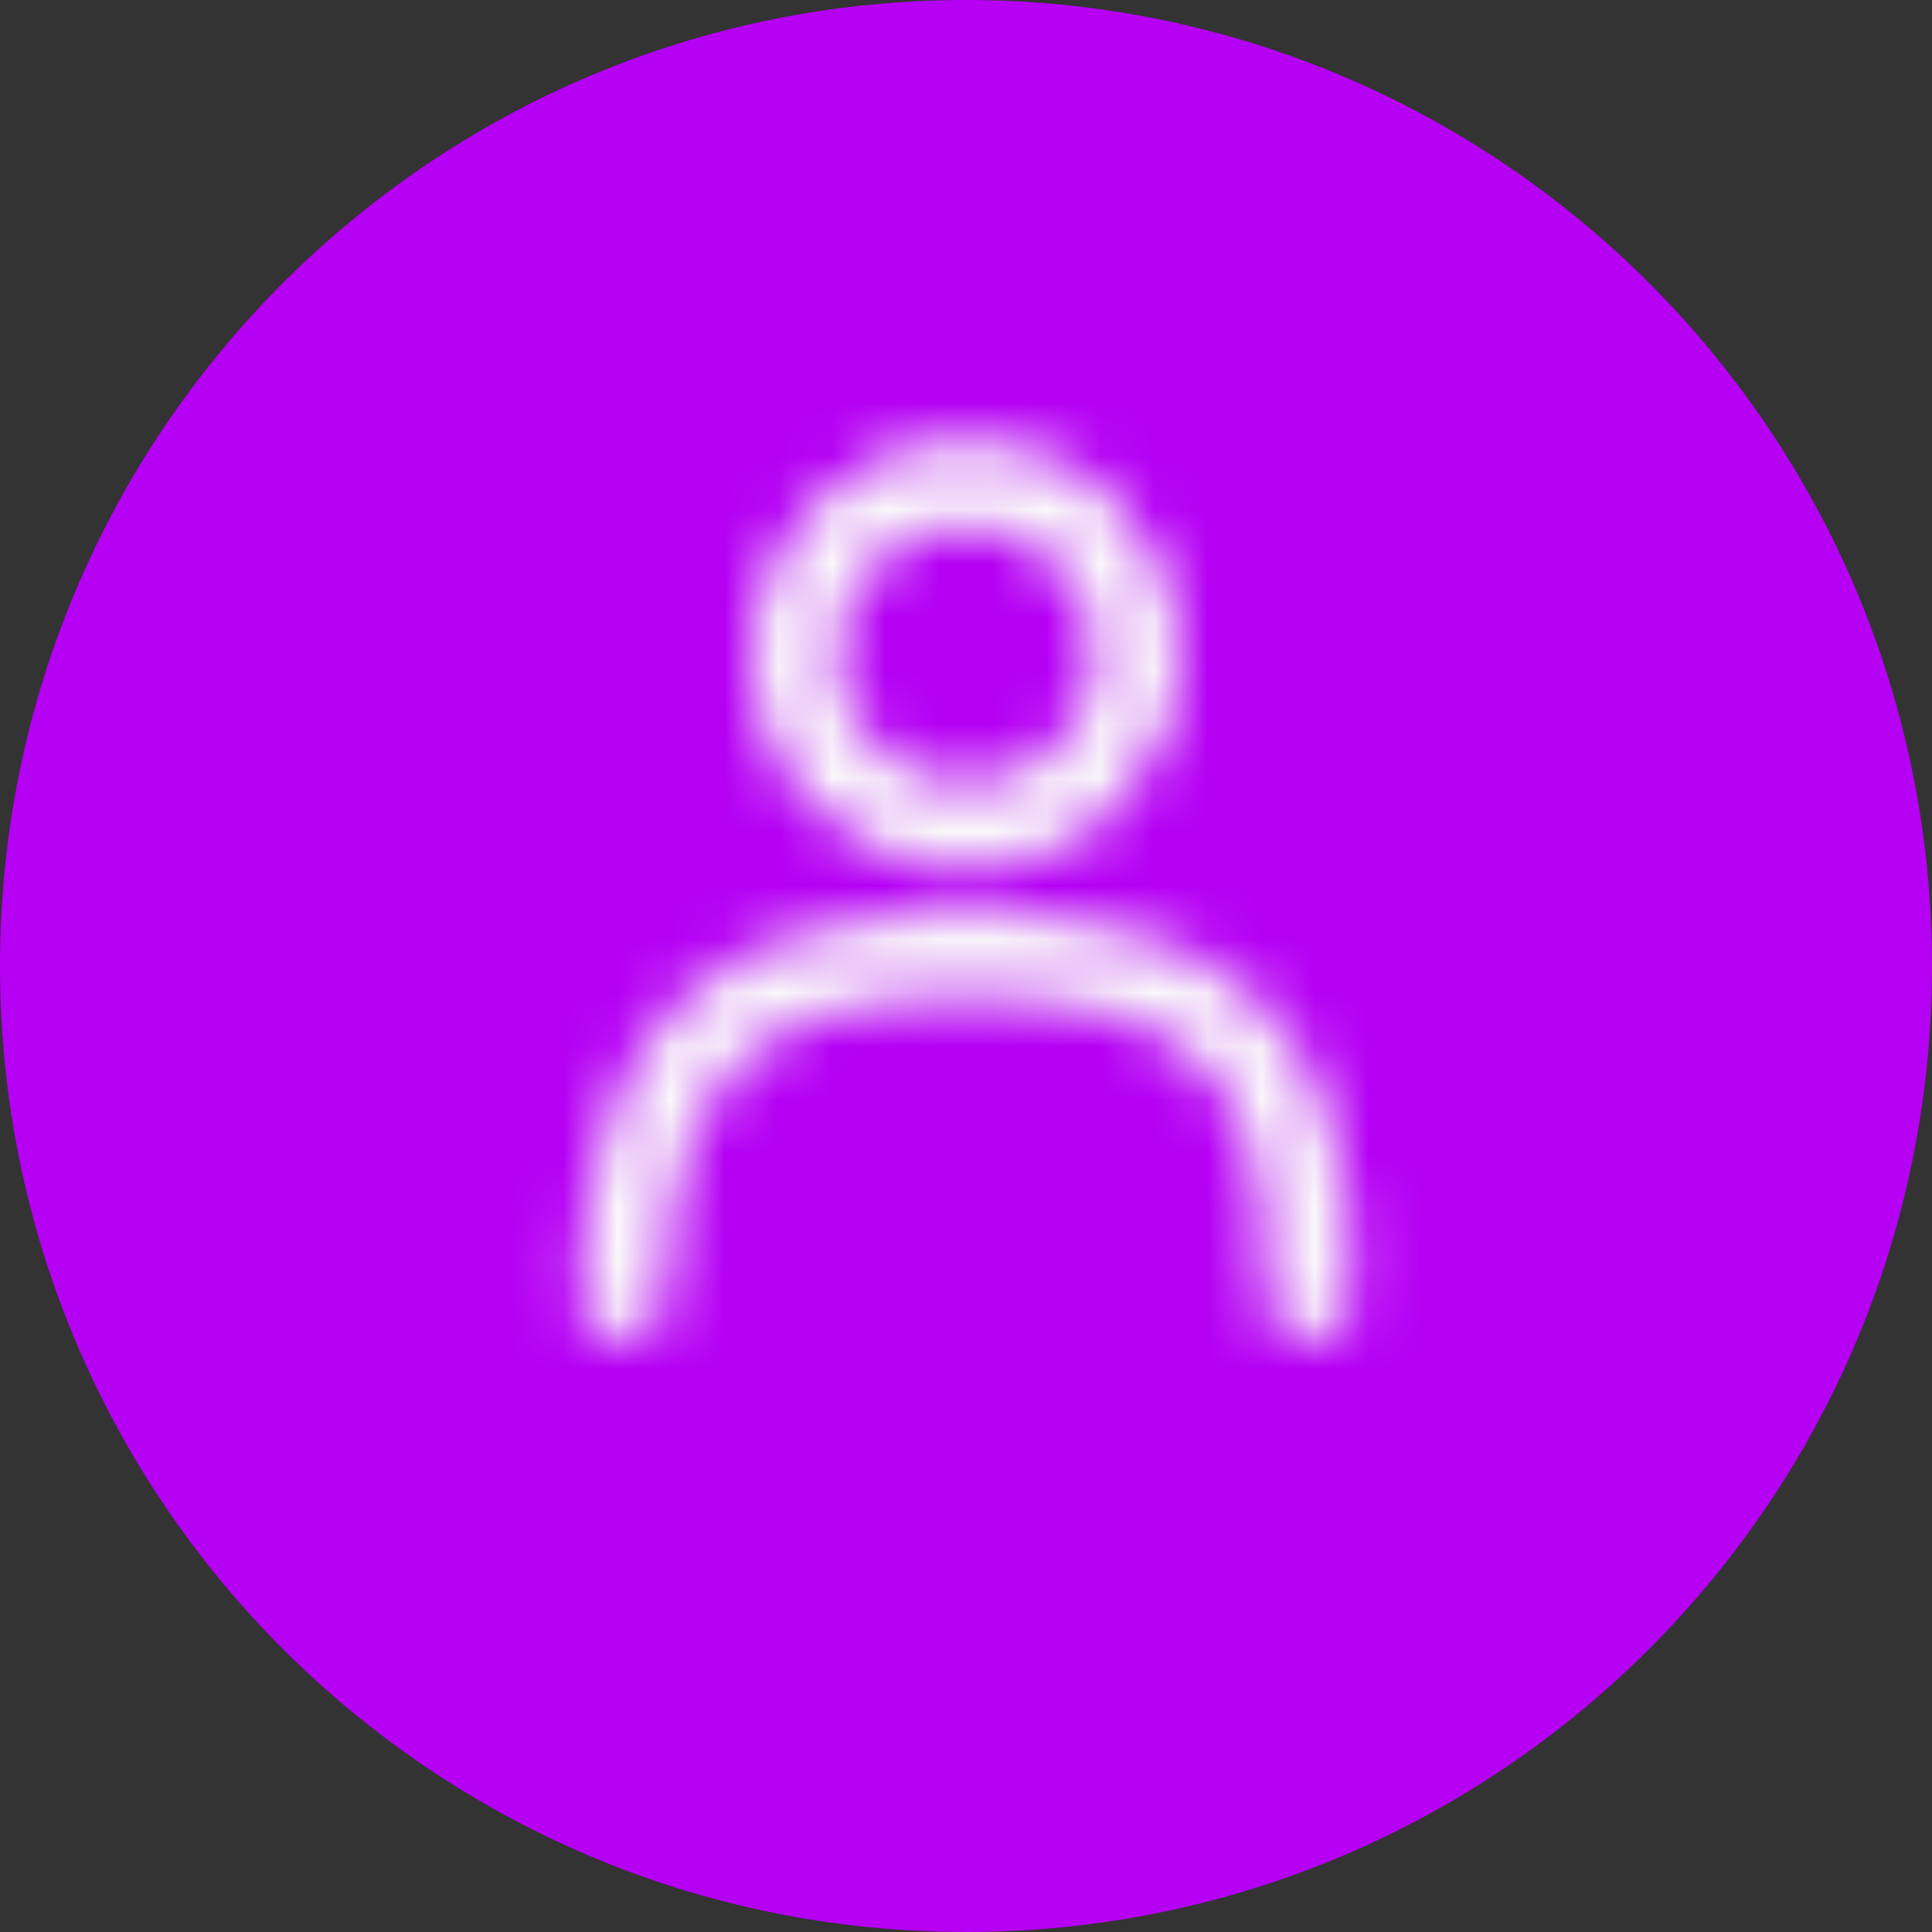 <?xml version="1.0" encoding="UTF-8"?> <svg xmlns="http://www.w3.org/2000/svg" width="36" height="36" viewBox="0 0 36 36" fill="none"><rect x="0" y="0" width="36" height="36" fill="#333333" stroke="none"/> <path d="M18 36C27.941 36 36 27.941 36 18C36 8.059 27.941 0 18 0C8.059 0 0 8.059 0 18C0 27.941 8.059 36 18 36Z" fill="#B500F4"></path> <mask id="mask0_2055_9304" style="mask-type:luminance" maskUnits="userSpaceOnUse" x="10" y="8" width="16" height="17"> <path fill-rule="evenodd" clip-rule="evenodd" d="M17.997 16.199C15.788 16.199 13.997 14.408 13.997 12.199C13.997 9.99 15.788 8.199 17.997 8.199C20.206 8.199 21.997 9.99 21.997 12.199C21.997 14.408 20.206 16.199 17.997 16.199ZM17.997 14.599C19.322 14.599 20.397 13.525 20.397 12.199C20.397 10.874 19.322 9.799 17.997 9.799C16.671 9.799 15.597 10.874 15.597 12.199C15.597 13.525 16.671 14.599 17.997 14.599ZM11.579 24.999C12.021 25.009 12.387 24.659 12.397 24.217C12.495 19.829 14.299 18.599 17.997 18.599C21.901 18.599 23.691 19.814 23.593 24.181C23.583 24.623 23.933 24.989 24.375 24.999C24.817 25.009 25.183 24.659 25.193 24.217C25.31 18.985 22.835 16.999 17.997 16.999C13.376 16.999 10.914 18.969 10.797 24.181C10.787 24.623 11.137 24.989 11.579 24.999Z" fill="white"></path> </mask> <g mask="url(#mask0_2055_9304)"> <path d="M30 5H6V29H30V5Z" fill="#FAFAFA"></path> </g> </svg> 
